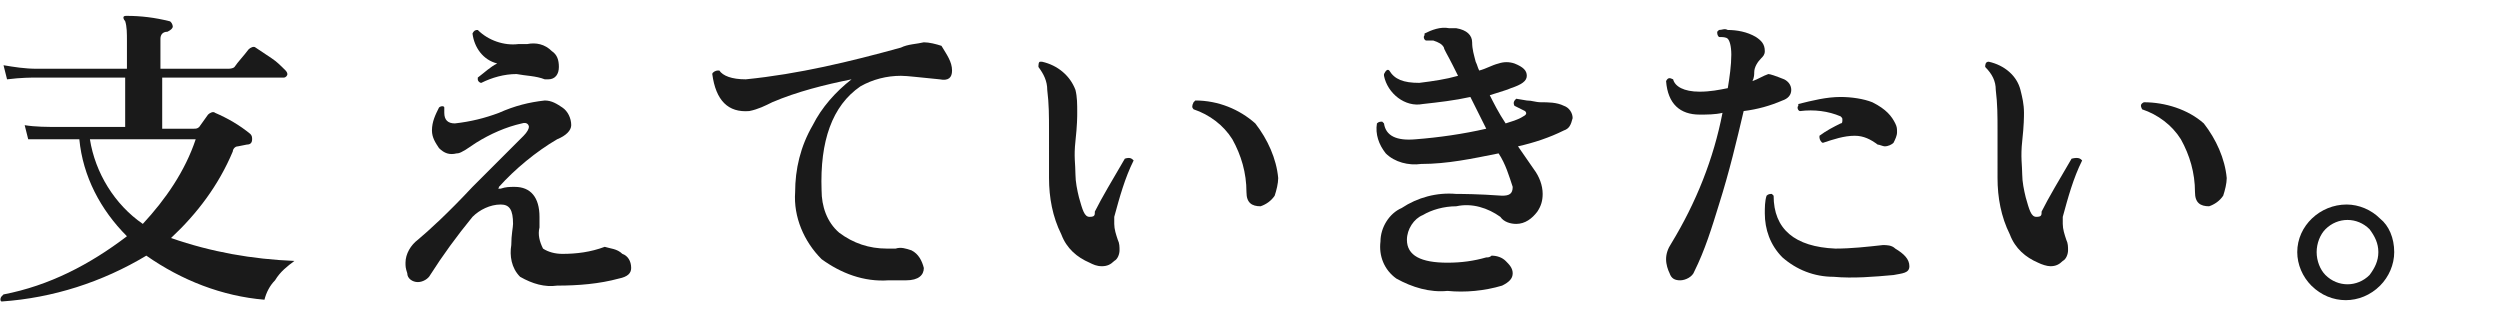 <?xml version="1.0" encoding="utf-8"?>
<!-- Generator: Adobe Illustrator 23.1.0, SVG Export Plug-In . SVG Version: 6.00 Build 0)  -->
<svg version="1.1" id="レイヤー_1" xmlns="http://www.w3.org/2000/svg" xmlns:xlink="http://www.w3.org/1999/xlink" x="0px"
	 y="0px" viewBox="0 0 141.8 18" style="enable-background:new 0 0 141.8 18;" xml:space="preserve">
<style type="text/css">
	.st0{fill:#1A1A1A;}
</style>
<title>txt1-4</title>
<g>
	<g id="レイヤー_1-2">
		<path class="st0" d="M16.7,14.8c-0.4,0.3-0.8,0.6-1.1,1.1c-0.3,0.3-0.5,0.7-0.6,1.1c-2.4-0.2-4.7-1.1-6.7-2.5
			C5.8,16,3,16.9,0.1,17.1C0,17.1,0,16.9,0.1,16.8c0,0,0,0,0.1-0.1c2.6-0.5,4.9-1.7,7-3.3C5.7,11.9,4.7,10,4.5,7.9H3.3
			c-0.3,0-0.9,0-1.7,0L1.4,7.1c0.6,0.1,1.3,0.1,1.9,0.1h3.8V4.4h-5c-0.3,0-0.9,0-1.7,0.1L0.2,3.7c0.6,0.1,1.2,0.2,1.9,0.2h5.1V2.3
			c0-0.4,0-0.8-0.1-1.1C7,1.1,7,1,7,1c0-0.1,0.1-0.1,0.2-0.1C8,0.9,8.8,1,9.6,1.2c0.1,0,0.2,0.2,0.2,0.3c0,0.1-0.1,0.2-0.3,0.3
			c-0.3,0-0.4,0.2-0.4,0.4v1.7h3.8c0.1,0,0.3,0,0.4-0.1c0.2-0.3,0.5-0.6,0.8-1c0.1-0.1,0.3-0.2,0.4-0.1c0.3,0.2,0.6,0.4,0.9,0.6
			c0.3,0.2,0.5,0.4,0.8,0.7c0.1,0.1,0.1,0.2,0.1,0.2c0,0.1-0.1,0.2-0.2,0.2H9.2v2.9H11c0.1,0,0.2,0,0.3-0.1l0.5-0.7
			c0.1-0.1,0.3-0.2,0.4-0.1c0.7,0.3,1.4,0.7,2,1.2c0.1,0.1,0.1,0.2,0.1,0.3c0,0.2-0.1,0.3-0.3,0.3l-0.5,0.1c-0.2,0-0.3,0.2-0.3,0.3
			c-0.8,1.9-2,3.5-3.5,4.9C12,14.3,14.3,14.7,16.7,14.8z M11.1,7.9H5.1c0.3,1.9,1.4,3.7,3,4.8C9.4,11.3,10.5,9.7,11.1,7.9z"/>
		<path class="st0" d="M35.3,14.4c0.3,0.1,0.5,0.4,0.5,0.8c0,0.3-0.2,0.5-0.7,0.6c-1.1,0.3-2.3,0.4-3.5,0.4
			c-0.7,0.1-1.4-0.1-2.1-0.5c-0.5-0.5-0.6-1.2-0.5-1.8c0-0.6,0.1-1,0.1-1.2c0-0.8-0.2-1.1-0.7-1.1c-0.6,0-1.2,0.3-1.6,0.7
			c-0.9,1.1-1.7,2.2-2.4,3.3C24.3,15.8,24,16,23.7,16c-0.3,0-0.6-0.2-0.6-0.5C23,15.2,23,15.1,23,14.9c0-0.5,0.3-1,0.7-1.3
			c0.6-0.5,1.7-1.5,3.1-3l2.9-2.9C29.9,7.5,30,7.3,30,7.2S29.9,6.9,29.6,7c-0.9,0.2-1.8,0.6-2.6,1.1l-0.6,0.4
			c-0.2,0.1-0.3,0.2-0.5,0.2c-0.4,0.1-0.7,0-1-0.3c-0.2-0.3-0.4-0.6-0.4-1c0-0.5,0.2-0.9,0.4-1.3C25,6,25.2,6,25.2,6.1
			c0,0,0,0,0,0.1c0,0.1,0,0.1,0,0.2c0,0.4,0.2,0.6,0.6,0.6c0.9-0.1,1.7-0.3,2.5-0.6C29.2,6,30,5.8,30.9,5.7c0.4,0,0.7,0.2,1,0.4
			c0.3,0.2,0.5,0.6,0.5,1c0,0.3-0.3,0.6-0.8,0.8c-1.2,0.7-2.4,1.7-3.3,2.7c0,0.1-0.1,0.1,0,0.1s0.1,0,0.1,0c0.3-0.1,0.5-0.1,0.8-0.1
			c0.9,0,1.4,0.6,1.4,1.7c0,0.2,0,0.4,0,0.6c-0.1,0.4,0,0.8,0.2,1.2c0.3,0.2,0.7,0.3,1.1,0.3c0.8,0,1.6-0.1,2.4-0.4
			C34.6,14.1,35,14.1,35.3,14.4z M31.3,2.9c0.3,0.2,0.4,0.5,0.4,0.9c0,0.4-0.2,0.7-0.6,0.7c-0.1,0-0.1,0-0.2,0
			c-0.5-0.2-1.1-0.2-1.6-0.3c-0.7,0-1.4,0.2-2,0.5c-0.1,0-0.2-0.1-0.2-0.2c0,0,0,0,0-0.1c0.4-0.3,0.7-0.6,1.1-0.8
			c-0.8-0.2-1.3-0.9-1.4-1.7c0.1-0.2,0.2-0.2,0.3-0.2c0.6,0.6,1.5,0.9,2.3,0.8c0.2,0,0.3,0,0.5,0C30.4,2.4,30.9,2.5,31.3,2.9z"/>
		<path class="st0" d="M53.3,4.5c-1.1-0.1-1.8-0.2-2.2-0.2c-0.8,0-1.6,0.2-2.3,0.6c-1.6,1.1-2.3,3.1-2.2,5.9c0,0.9,0.3,1.8,1,2.4
			c0.8,0.6,1.7,0.9,2.7,0.9h0.5c0.3-0.1,0.6,0,0.9,0.1c0.4,0.2,0.6,0.6,0.7,1c0,0.4-0.3,0.7-1,0.7c-0.3,0-0.6,0-1,0
			c-1.4,0.1-2.7-0.4-3.8-1.2c-1-1-1.6-2.4-1.5-3.8c0-1.3,0.3-2.6,1-3.8c0.5-1,1.3-1.9,2.2-2.6c-1.5,0.3-3.1,0.7-4.5,1.3
			c-0.4,0.2-0.8,0.4-1.3,0.5c-1.2,0.1-1.9-0.6-2.1-2.1c0-0.1,0.2-0.2,0.3-0.2c0,0,0,0,0.1,0c0.2,0.3,0.7,0.5,1.5,0.5
			c3-0.3,5.9-1,8.8-1.8c0.4-0.2,0.9-0.2,1.3-0.3c0.3,0,0.7,0.1,1,0.2C53.7,3.1,54,3.5,54,4C54,4.4,53.8,4.6,53.3,4.5z"/>
		<path class="st0" d="M64.3,9.1c-0.5,1-0.8,2.1-1.1,3.2c0,0.1,0,0.3,0,0.4c0,0.3,0.1,0.6,0.2,0.9c0.1,0.2,0.1,0.4,0.1,0.6
			c0,0.2-0.1,0.5-0.3,0.6c-0.2,0.2-0.4,0.3-0.7,0.3c-0.3,0-0.5-0.1-0.7-0.2c-0.7-0.3-1.3-0.8-1.6-1.6c-0.5-1-0.7-2.1-0.7-3.2V7.4
			c0-0.8,0-1.5-0.1-2.3c0-0.5-0.2-0.9-0.5-1.3c0-0.1,0-0.3,0.1-0.3c0,0,0,0,0.1,0C60,3.7,60.7,4.3,61,5.1c0.1,0.4,0.1,0.8,0.1,1.3
			c0,0.2,0,0.7-0.1,1.6S61,9.3,61,9.9c0,0.4,0.1,0.9,0.2,1.3c0.2,0.7,0.3,1.1,0.6,1.1s0.3-0.1,0.3-0.3c0.4-0.8,1-1.8,1.7-3
			C64.1,8.9,64.2,9,64.3,9.1z M72.5,10.1c0,0.3-0.1,0.7-0.2,1c-0.2,0.3-0.5,0.5-0.8,0.6c-0.5,0-0.8-0.2-0.8-0.8c0-1.1-0.3-2.1-0.8-3
			c-0.5-0.8-1.3-1.4-2.2-1.7c-0.1-0.1-0.1-0.2,0-0.4c0,0,0.1-0.1,0.1-0.1c1.3,0,2.5,0.5,3.4,1.3C71.9,7.9,72.4,9,72.5,10.1
			L72.5,10.1z"/>
		<path class="st0" d="M88.7,7.4c-0.8,0.4-1.7,0.7-2.6,0.9L87,9.6c0.3,0.4,0.5,0.9,0.5,1.4c0,0.4-0.1,0.7-0.3,1
			c-0.3,0.4-0.7,0.7-1.2,0.7c-0.3,0-0.7-0.1-0.9-0.4c-0.7-0.5-1.6-0.8-2.5-0.6c-0.7,0-1.4,0.2-1.9,0.5c-0.5,0.2-0.9,0.8-0.9,1.4
			c0,0.9,0.8,1.3,2.3,1.3c0.8,0,1.5-0.1,2.2-0.3c0.1,0,0.2,0,0.3-0.1c0.3,0,0.6,0.1,0.8,0.3c0.2,0.2,0.4,0.4,0.4,0.7
			c0,0.3-0.2,0.5-0.6,0.7c-1,0.3-2.1,0.4-3.1,0.3c-1,0.1-2-0.2-2.9-0.7c-0.7-0.5-1-1.3-0.9-2.1c0-0.8,0.5-1.6,1.2-1.9
			c0.9-0.6,2-0.9,3.1-0.8c0.3,0,1.2,0,2.6,0.1c0.4,0,0.6-0.1,0.6-0.5c-0.2-0.6-0.4-1.3-0.8-1.9c-1.5,0.3-2.9,0.6-4.4,0.6
			c-0.7,0.1-1.5-0.1-2-0.6C78.2,8.2,78,7.6,78.1,7c0.1-0.1,0.2-0.1,0.3-0.1c0,0,0,0,0.1,0.1c0.1,0.7,0.7,1,1.8,0.9
			c1.3-0.1,2.7-0.3,4-0.6l-0.9-1.8c-0.9,0.2-1.8,0.3-2.7,0.4c-1,0.2-2-0.6-2.2-1.6c0,0,0-0.1,0-0.1C78.6,4,78.7,3.9,78.8,4
			c0.3,0.5,0.8,0.7,1.7,0.7c0.8-0.1,1.5-0.2,2.2-0.4l-0.3-0.6c-0.3-0.6-0.5-0.9-0.5-1c-0.1-0.2-0.3-0.3-0.6-0.4c-0.1,0-0.3,0-0.4,0
			c-0.1,0-0.2-0.2-0.1-0.3c0,0,0-0.1,0-0.1c0.4-0.2,0.9-0.4,1.4-0.3c0.1,0,0.3,0,0.4,0c0.6,0.1,0.9,0.4,0.9,0.8
			c0,0.4,0.1,0.7,0.2,1.1c0.1,0.2,0.1,0.3,0.2,0.5c0.4-0.1,0.7-0.3,1.1-0.4c0.3-0.1,0.6-0.1,0.9,0c0.5,0.2,0.7,0.4,0.7,0.7
			s-0.3,0.5-0.9,0.7c-0.2,0.1-0.6,0.2-1.2,0.4C84.7,5.8,85,6.4,85.4,7c0.3-0.1,0.7-0.2,1-0.4c0.2-0.1,0.2-0.2,0.1-0.3
			c-0.2-0.1-0.4-0.2-0.6-0.3c-0.1-0.2,0-0.3,0.1-0.4l0.6,0.1c0.3,0,0.5,0.1,0.8,0.1c0.4,0,0.9,0,1.3,0.2c0.3,0.1,0.5,0.4,0.5,0.7
			C89.1,7.1,89,7.3,88.7,7.4z"/>
		<path class="st0" d="M101.2,4.5c0.2,0.1,0.4,0.3,0.4,0.6c0,0.3-0.2,0.5-0.5,0.6c-0.7,0.3-1.4,0.5-2.2,0.6
			c-0.4,1.7-0.8,3.4-1.4,5.3c-0.4,1.3-0.8,2.6-1.4,3.8c-0.1,0.3-0.5,0.5-0.8,0.5c-0.3,0-0.5-0.1-0.6-0.4c-0.1-0.2-0.2-0.5-0.2-0.8
			c0-0.3,0.1-0.6,0.3-0.9c1.4-2.3,2.4-4.8,2.9-7.4c-0.4,0.1-0.9,0.1-1.3,0.1c-1.1,0-1.8-0.6-1.9-1.9c0.1-0.2,0.2-0.2,0.4-0.1
			c0.1,0.4,0.6,0.7,1.5,0.7c0.6,0,1.1-0.1,1.6-0.2c0.1-0.6,0.2-1.3,0.2-1.9c0-0.5-0.1-0.8-0.2-0.9c-0.1-0.1-0.3-0.1-0.5-0.1
			c-0.1-0.1-0.1-0.2-0.1-0.3c0,0,0,0,0.1-0.1c0.2,0,0.3-0.1,0.5,0c0.5,0,1.1,0.1,1.6,0.4c0.3,0.2,0.5,0.4,0.5,0.8
			c0,0.2-0.1,0.3-0.2,0.4c-0.2,0.2-0.4,0.5-0.4,0.8c0,0.1,0,0.3-0.1,0.5c0.3-0.1,0.6-0.3,0.9-0.4C100.4,4.2,100.7,4.3,101.2,4.5z
			 M107.4,15.6c-1.1,0.1-2.3,0.2-3.4,0.1c-1.1,0-2.1-0.4-2.9-1.1c-0.7-0.7-1-1.6-1-2.5c0-0.3,0-0.7,0.1-1c0.1-0.1,0.2-0.1,0.3-0.1
			c0,0,0,0,0.1,0.1c0,1.9,1.2,2.9,3.5,3c0.9,0,1.8-0.1,2.7-0.2c0.2,0,0.5,0,0.7,0.2c0.5,0.3,0.8,0.6,0.8,1S107.9,15.5,107.4,15.6z
			 M107.5,7c0.1,0.2,0.1,0.3,0.1,0.5c0,0.2-0.1,0.4-0.2,0.6c-0.1,0.1-0.3,0.2-0.5,0.2c-0.1,0-0.3-0.1-0.4-0.1
			c-0.4-0.3-0.8-0.5-1.3-0.5c-0.6,0-1.2,0.2-1.8,0.4c-0.1,0-0.2-0.2-0.2-0.3c0,0,0,0,0-0.1c0.4-0.3,0.8-0.5,1.2-0.7
			c0.1,0,0.1-0.1,0.1-0.2c0-0.1,0-0.1-0.1-0.2c-0.7-0.3-1.5-0.4-2.3-0.3c-0.1,0-0.2-0.2-0.1-0.3c0,0,0,0,0-0.1
			c0.8-0.2,1.6-0.4,2.4-0.4c0.6,0,1.3,0.1,1.8,0.3C107,6.2,107.3,6.6,107.5,7z"/>
		<path class="st0" d="M118.1,9.1c-0.5,1-0.8,2.1-1.1,3.2c0,0.1,0,0.3,0,0.4c0,0.3,0.1,0.6,0.2,0.9c0.1,0.2,0.1,0.4,0.1,0.6
			c0,0.2-0.1,0.5-0.3,0.6c-0.2,0.2-0.4,0.3-0.7,0.3c-0.2,0-0.5-0.1-0.7-0.2c-0.7-0.3-1.3-0.8-1.6-1.6c-0.5-1-0.7-2.1-0.7-3.2V7.4
			c0-0.8,0-1.5-0.1-2.3c0-0.5-0.2-0.9-0.6-1.3c0-0.1,0-0.3,0.2-0.3c0,0,0,0,0,0c0.9,0.2,1.6,0.8,1.8,1.6c0.1,0.4,0.2,0.8,0.2,1.3
			c0,0.2,0,0.7-0.1,1.6s0,1.4,0,1.9c0,0.4,0.1,0.9,0.2,1.3c0.2,0.7,0.3,1.1,0.6,1.1s0.3-0.1,0.3-0.3c0.4-0.8,1-1.8,1.7-3
			C117.9,8.9,118,9,118.1,9.1z M126.3,10.1c0,0.3-0.1,0.7-0.2,1c-0.2,0.3-0.5,0.5-0.8,0.6c-0.5,0-0.8-0.2-0.8-0.8
			c0-1.1-0.3-2.1-0.8-3c-0.5-0.8-1.3-1.4-2.2-1.7c-0.1-0.2-0.1-0.3,0.1-0.4c1.2,0,2.5,0.4,3.4,1.2C125.7,7.9,126.2,9,126.3,10.1
			L126.3,10.1z"/>
		<path class="st0" d="M135.8,14.3c0,0.7-0.3,1.4-0.8,1.9c-1.1,1.1-2.8,1.1-3.9,0c-0.5-0.5-0.8-1.2-0.8-1.9c0-1.5,1.3-2.7,2.8-2.7
			c0.7,0,1.4,0.3,1.9,0.8C135.5,12.8,135.8,13.5,135.8,14.3z M134.9,14.3c0-0.5-0.2-0.9-0.5-1.3c-0.7-0.7-1.8-0.7-2.5,0c0,0,0,0,0,0
			c-0.3,0.3-0.5,0.8-0.5,1.3c0,0.5,0.2,1,0.5,1.3c0.7,0.7,1.8,0.7,2.5,0c0,0,0,0,0,0C134.7,15.2,134.9,14.8,134.9,14.3z"/>
	</g>
</g>
</svg>
